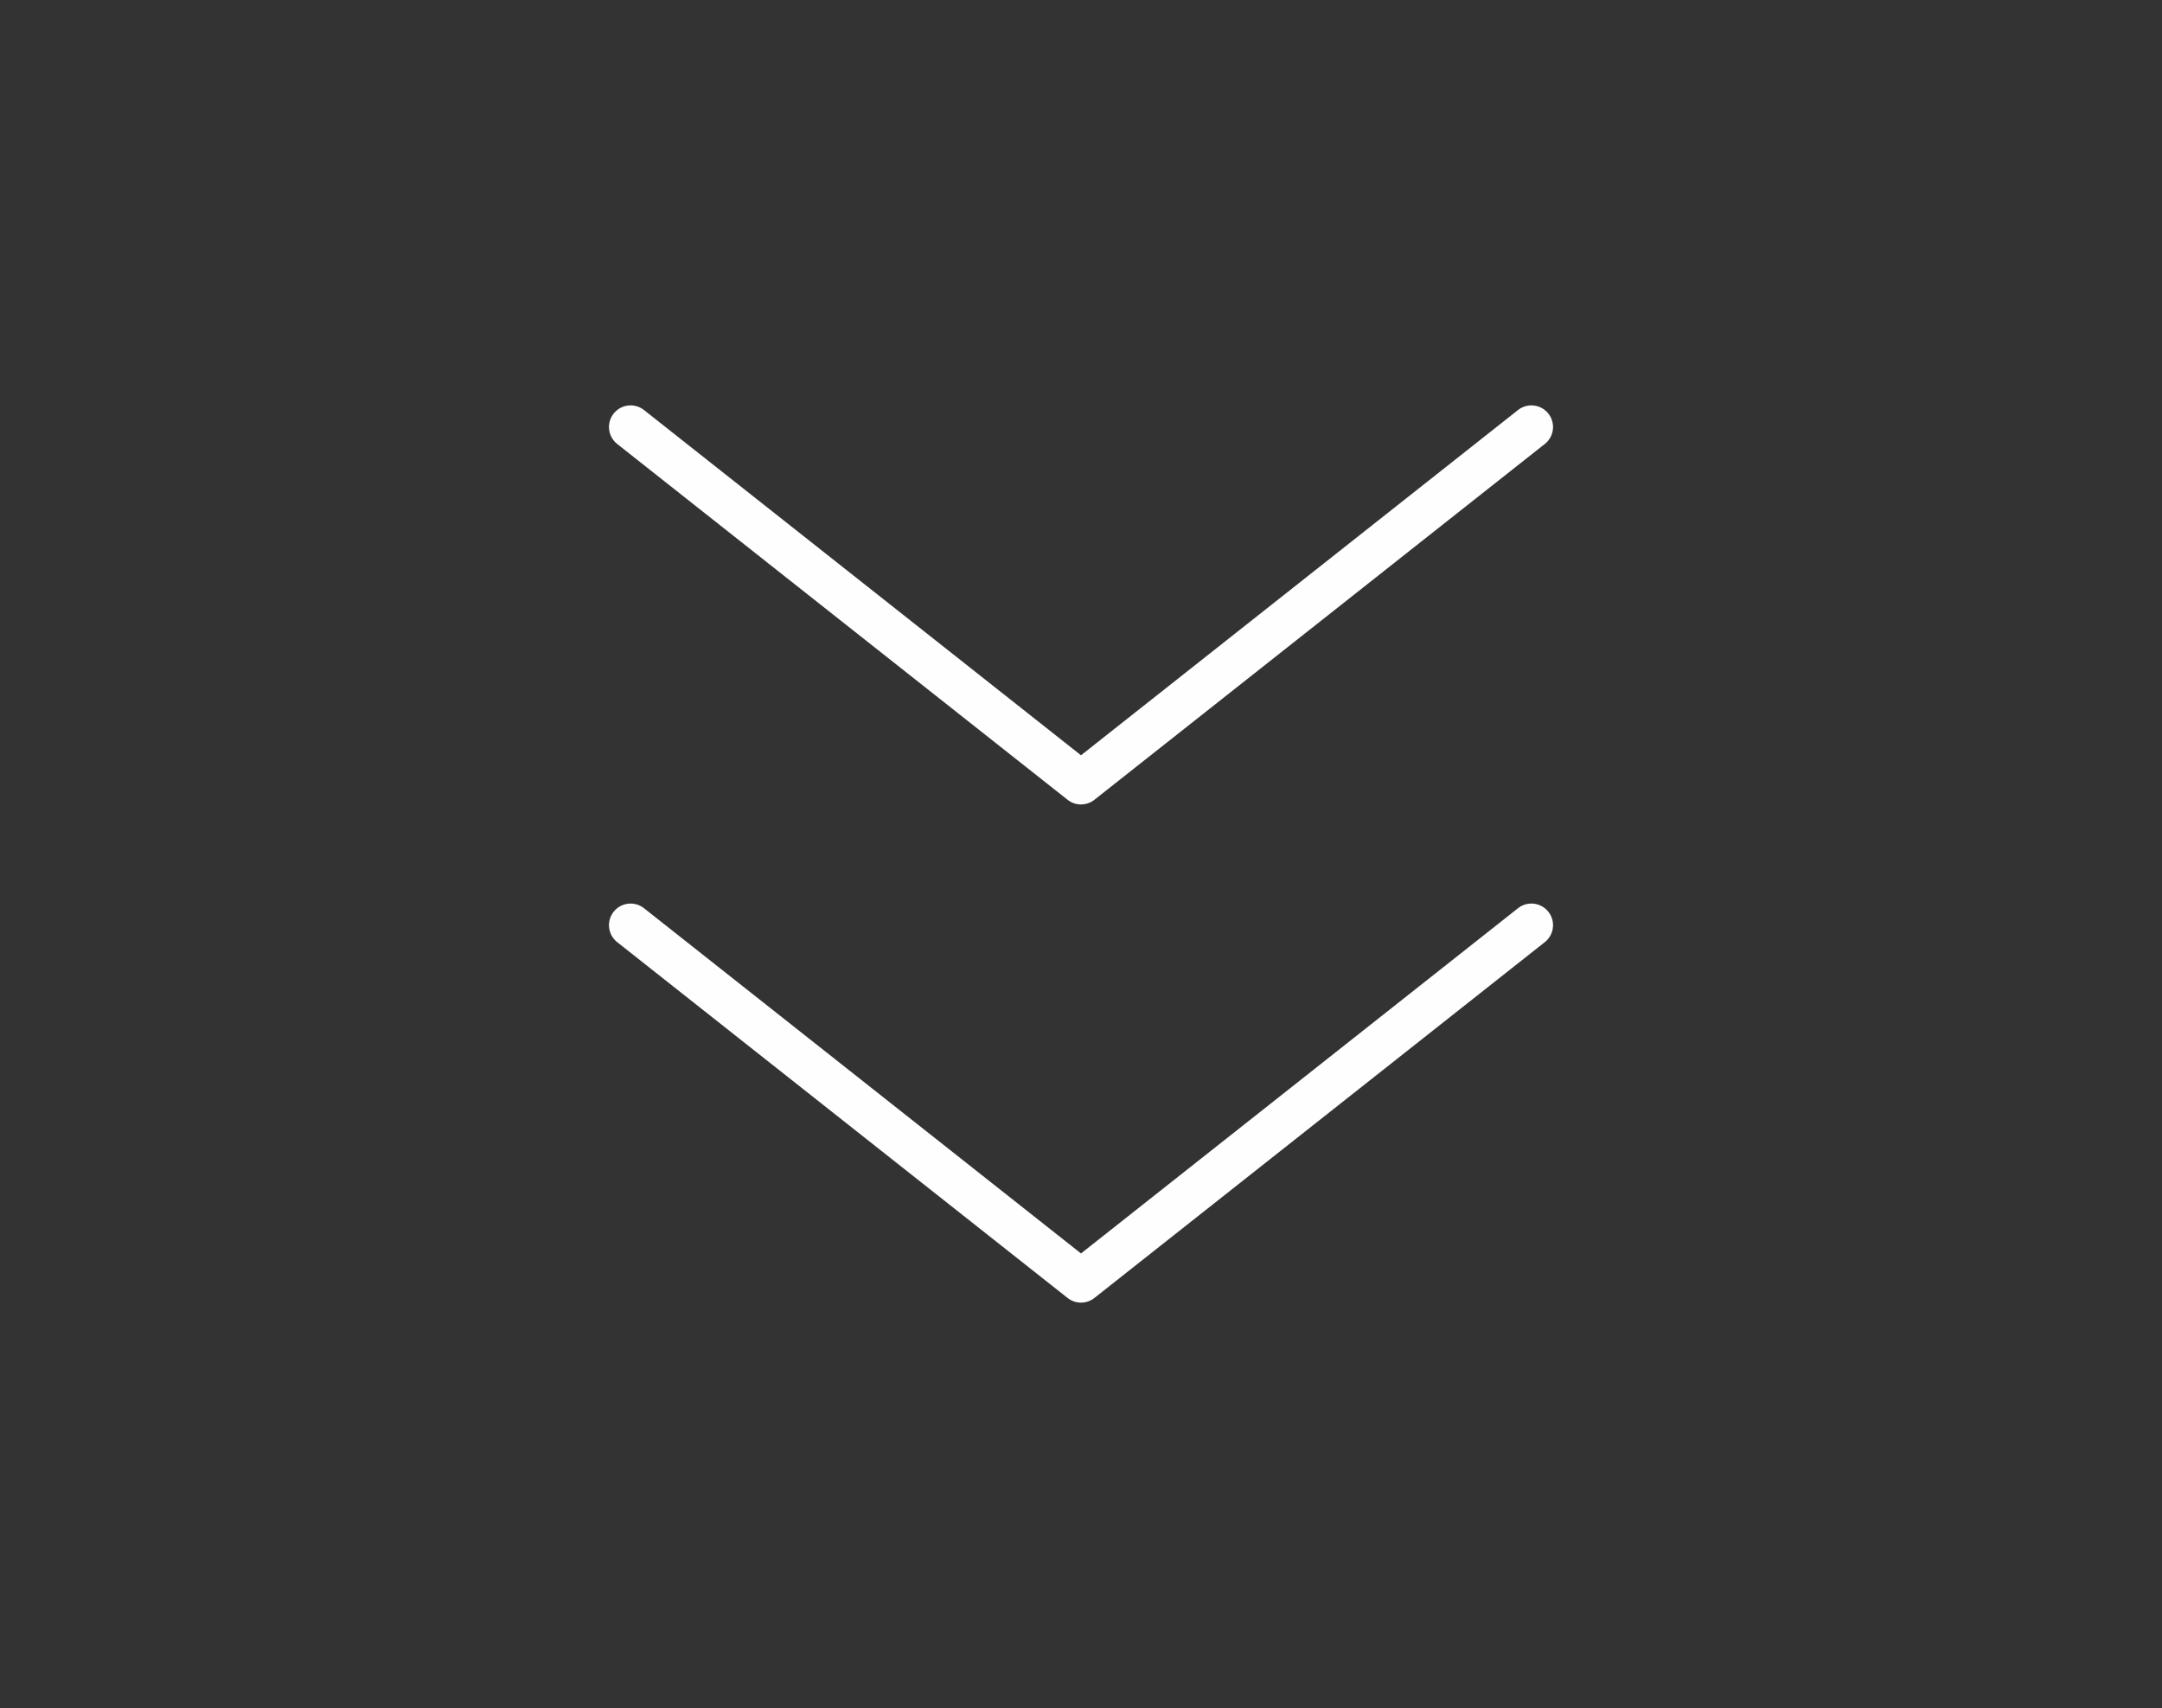 <svg width="100" height="79" viewBox="0 0 100 79" fill="none" xmlns="http://www.w3.org/2000/svg">
<rect x="0" y="0" width="100" height="79" fill="#333333" stroke="none"/>
<path d="M29.167 42.792L50 59.25L70.833 42.792M29.167 19.75L50 36.208L70.833 19.75" stroke="#FEFEFE" stroke-width="2" stroke-linecap="round" stroke-linejoin="round"/>
</svg>
